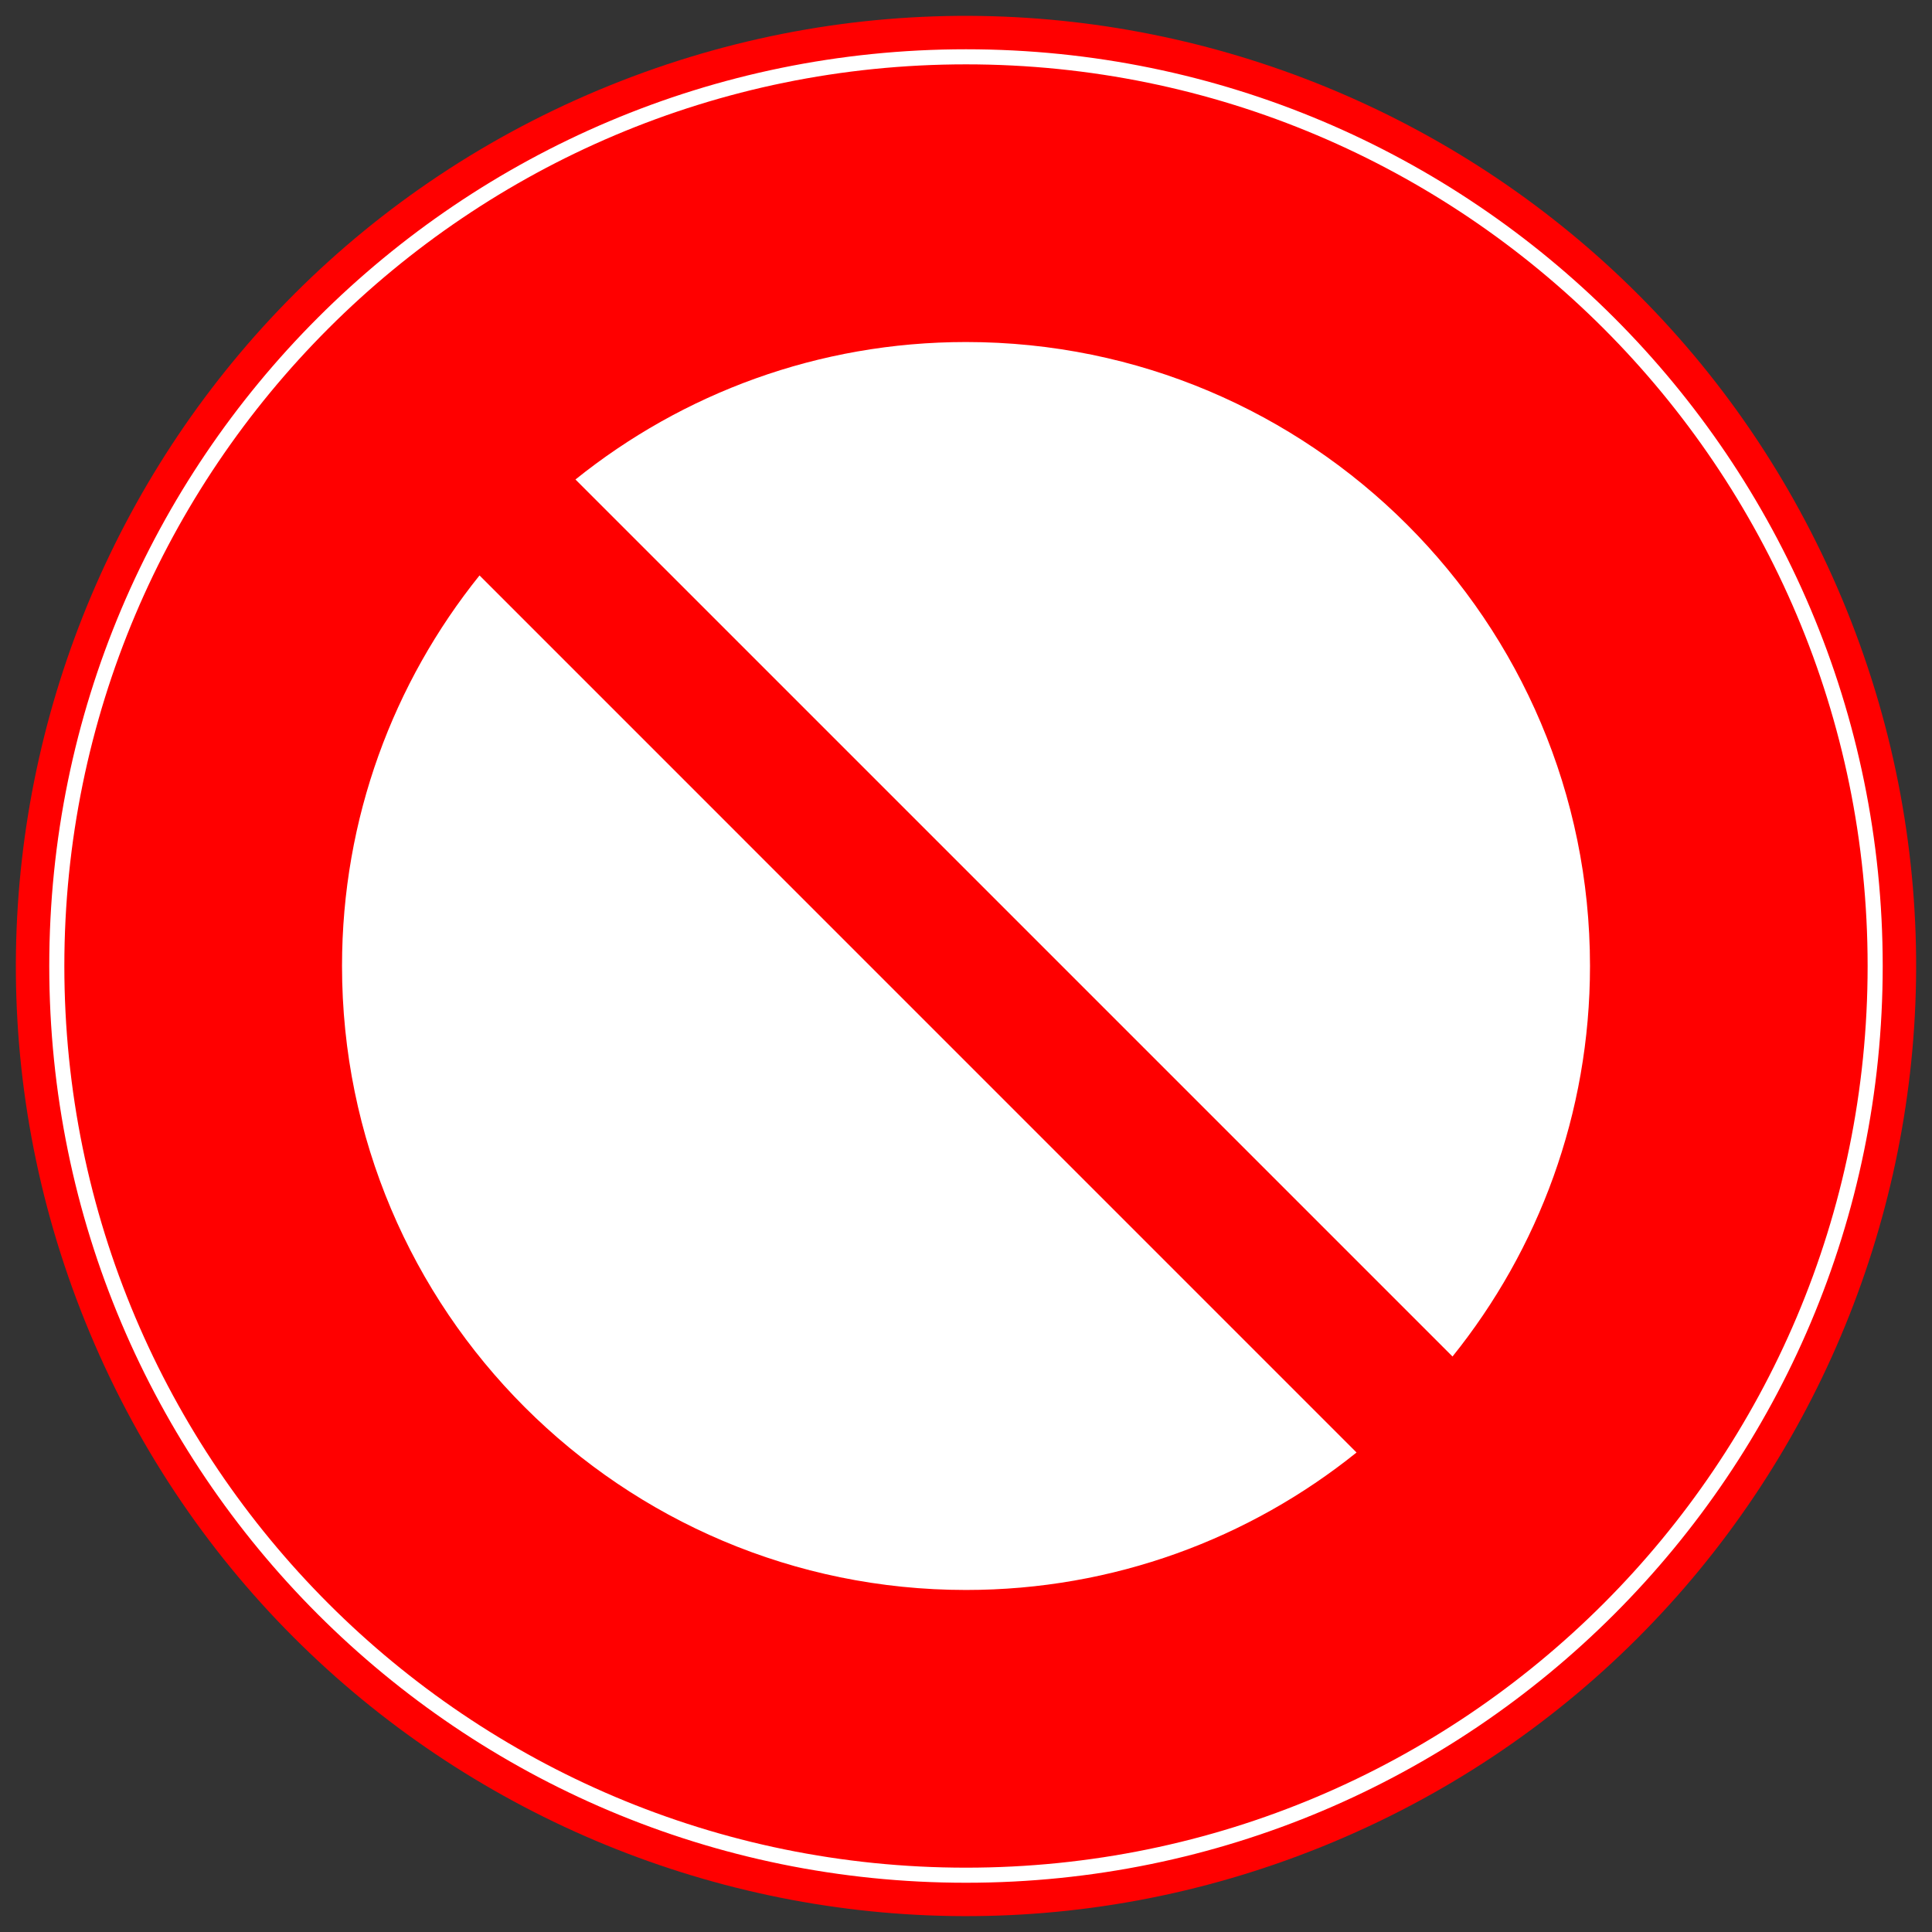 <svg width="180" height="180" viewBox="0 0 180 180" fill="none" xmlns="http://www.w3.org/2000/svg">
<rect x="0" y="0" width="180" height="180" fill="#333333" stroke="none"/>
<g clip-path="url(#clip0_289_633)">
<g clip-path="url(#clip1_289_633)">
<path d="M123.201 172.035C168.508 153.698 190.371 102.105 172.035 56.798C153.698 11.492 102.105 -10.372 56.798 7.965C11.492 26.301 -10.372 77.894 7.965 123.201C26.302 168.508 77.895 190.371 123.201 172.035Z" fill="#FF0000"/>
<path d="M174.705 90C174.705 136.782 136.78 174.709 90 174.709C43.217 174.709 5.292 136.782 5.292 90C5.292 43.218 43.217 5.293 90 5.293C136.78 5.293 174.705 43.218 174.705 90Z" stroke="white" stroke-width="1.405"/>
<path d="M31.865 90C31.865 122.108 57.893 148.134 90 148.134C103.776 148.134 116.425 143.332 126.385 135.327L44.676 53.612C36.668 63.575 31.865 76.224 31.865 90Z" fill="white"/>
<path d="M148.136 90C148.136 57.893 122.108 31.866 90 31.866C76.226 31.866 63.576 36.666 53.615 44.673L135.327 126.383C143.334 116.423 148.136 103.774 148.136 90Z" fill="white"/>
</g>
</g>
<defs>
<clipPath id="clip0_289_633">
<rect width="180" height="180" fill="white"/>
</clipPath>
<clipPath id="clip1_289_633">
<rect width="180" height="180" fill="white"/>
</clipPath>
</defs>
</svg>
